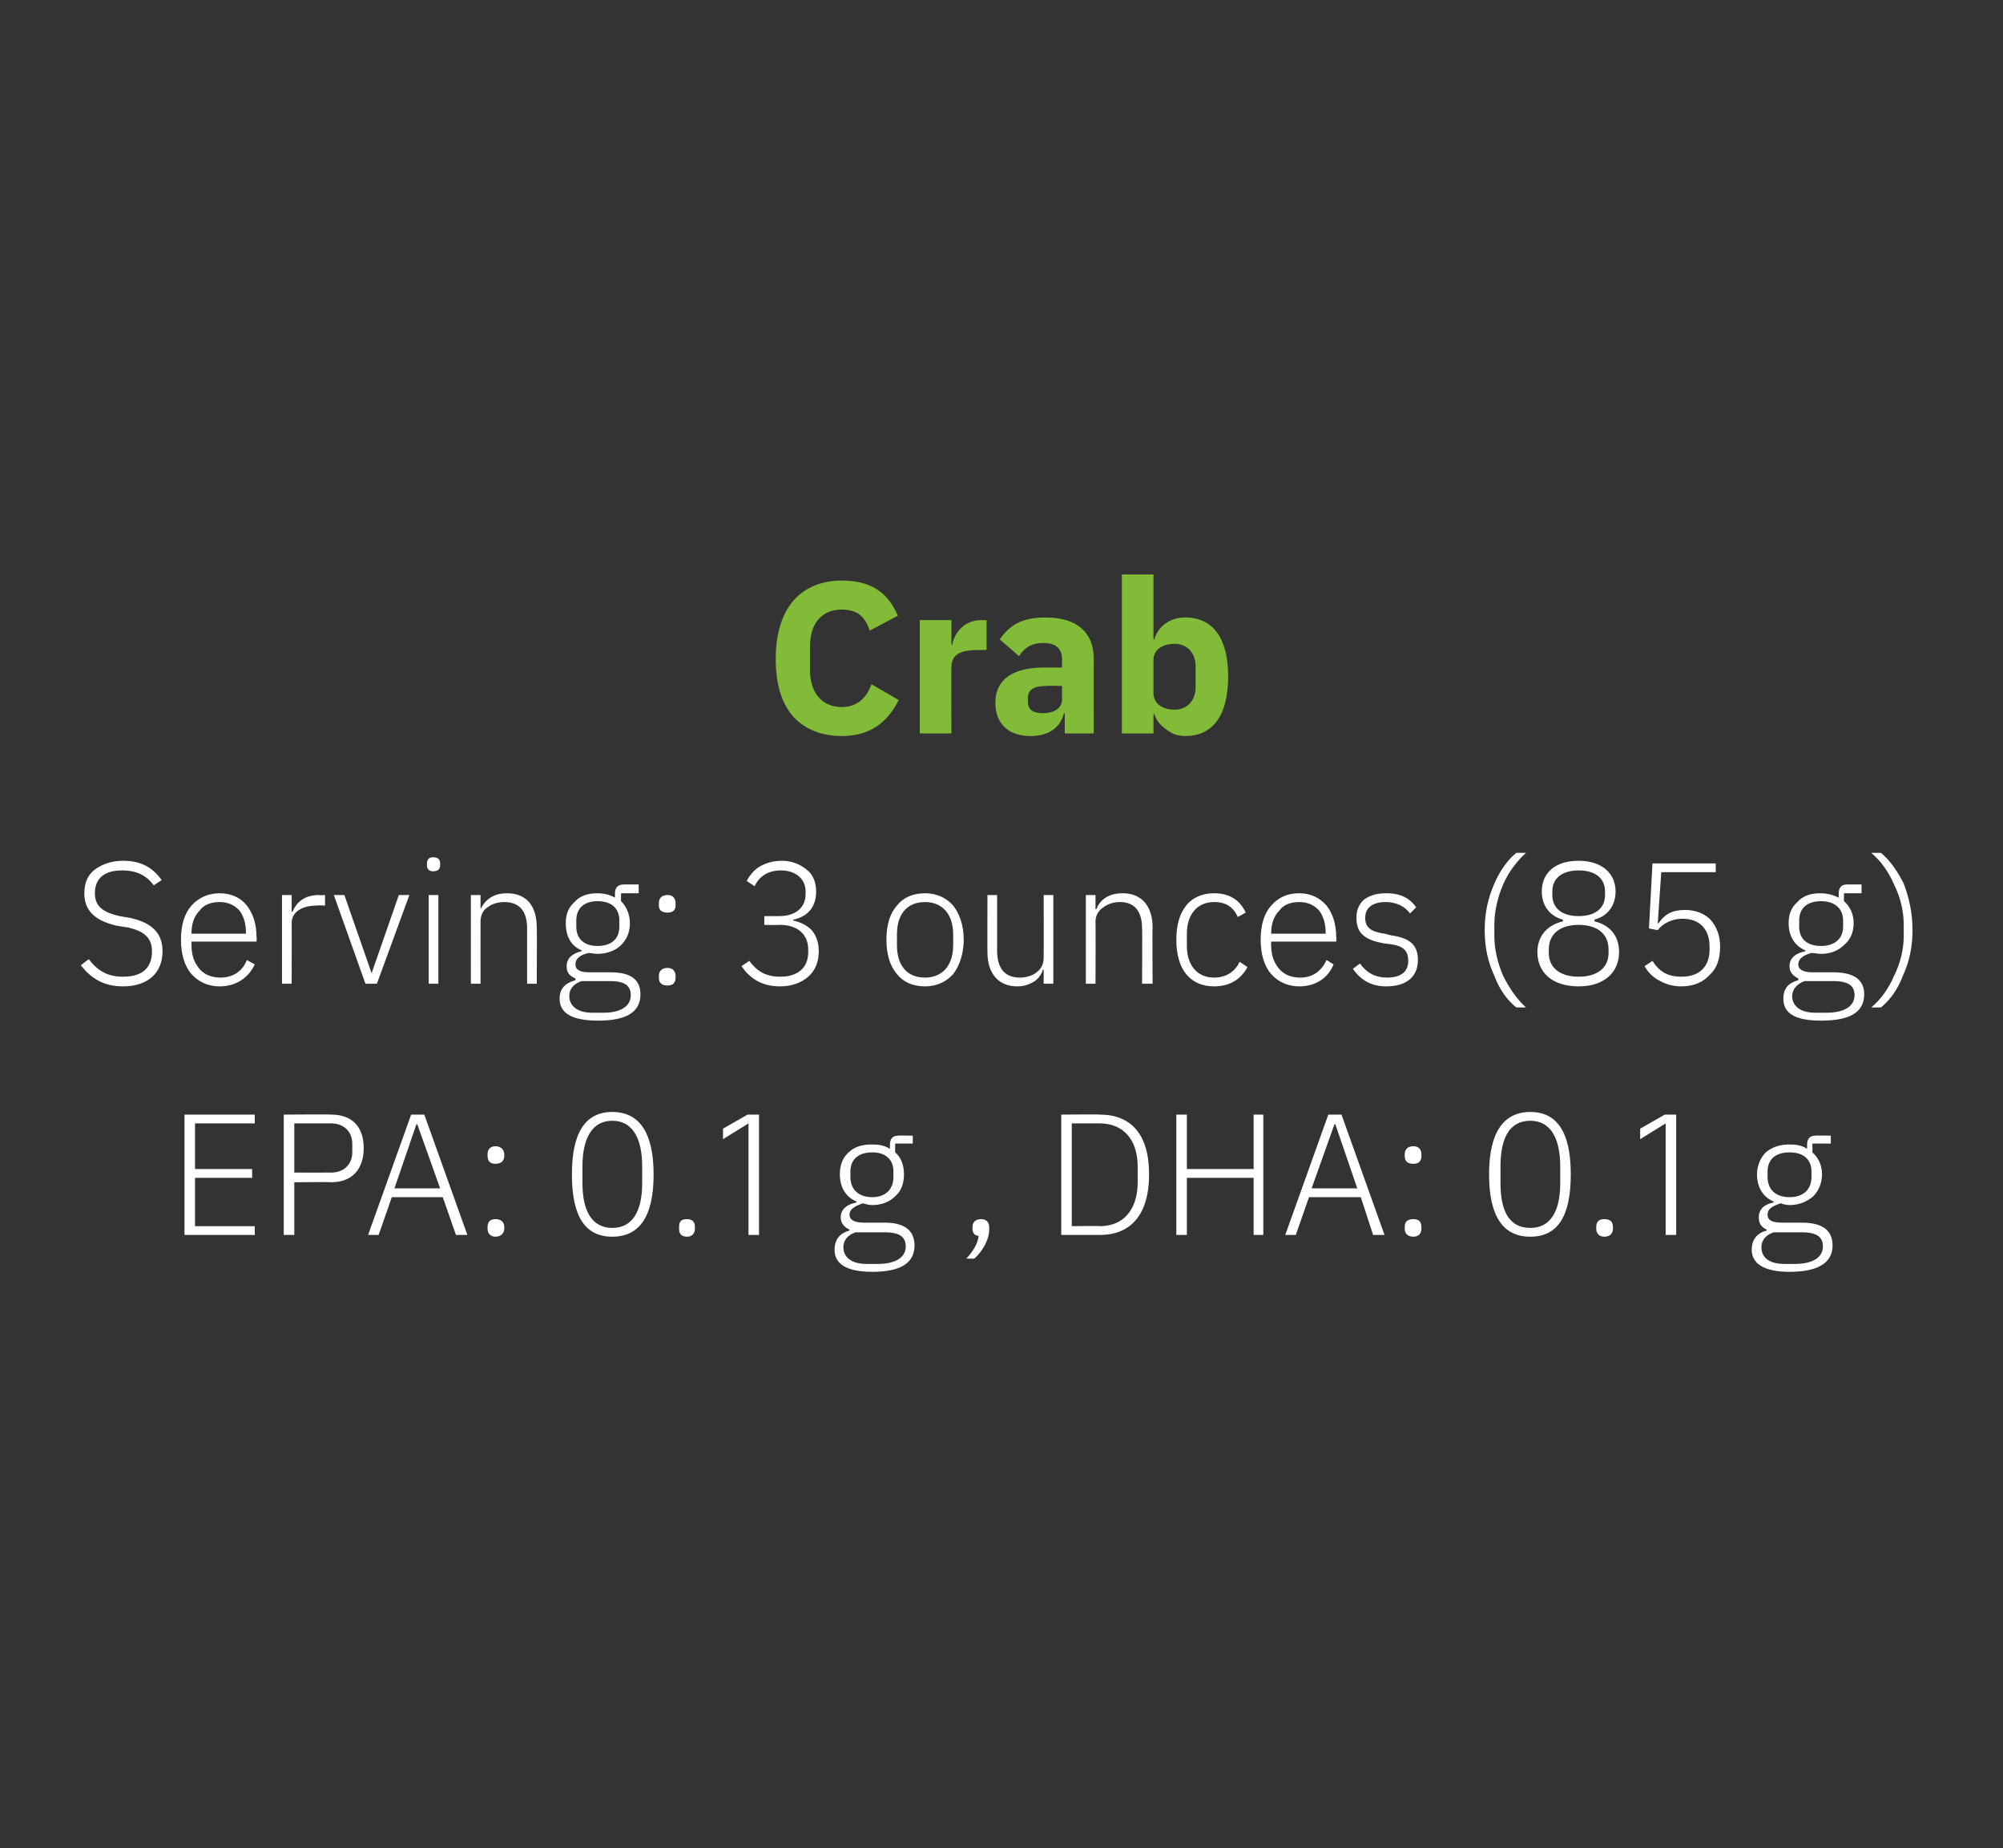 <?xml version="1.0" standalone="no"?><!DOCTYPE svg PUBLIC "-//W3C//DTD SVG 1.1//EN" "http://www.w3.org/Graphics/SVG/1.1/DTD/svg11.dtd"><svg xmlns="http://www.w3.org/2000/svg" version="1.1" width="228px" height="210.4px" viewBox="0 -1 228 210.4" style="top:-1px"><rect x="0" y="-1" width="228" height="210.4" fill="#333333" stroke="none"/>  <desc>Crab Serving: 3 ounces (85 g) EPA: 0.1 g , DHA: 0.1 g</desc>  <defs/>  <g id="Polygon142530">    <path d="M 29 139.6 L 29 138.6 L 22.2 138.6 L 22.2 133.1 L 28.7 133.1 L 28.7 132.1 L 22.2 132.1 L 22.2 126.9 L 29 126.9 L 29 125.9 L 21 125.9 L 21 139.6 L 29 139.6 Z M 33.5 139.6 L 33.5 133.6 C 33.5 133.6 37.67 133.56 37.7 133.6 C 40.1 133.6 41.4 132.1 41.4 129.7 C 41.4 127.3 40.1 125.9 37.7 125.9 C 37.67 125.86 32.3 125.9 32.3 125.9 L 32.3 139.6 L 33.5 139.6 Z M 33.5 126.9 C 33.5 126.9 37.67 126.9 37.7 126.9 C 39.2 126.9 40.1 127.9 40.1 129.2 C 40.1 129.2 40.1 130.2 40.1 130.2 C 40.1 131.5 39.2 132.5 37.7 132.5 C 37.67 132.51 33.5 132.5 33.5 132.5 L 33.5 126.9 Z M 53.2 139.6 L 48.3 125.9 L 46.8 125.9 L 41.9 139.6 L 43.1 139.6 L 44.6 135.3 L 50.4 135.3 L 51.9 139.6 L 53.2 139.6 Z M 50.1 134.3 L 44.9 134.3 L 47.4 127 L 47.5 127 L 50.1 134.3 Z M 57.4 138.9 C 57.4 138.9 57.4 138.7 57.4 138.7 C 57.4 138.1 57 137.8 56.4 137.8 C 55.8 137.8 55.5 138.1 55.5 138.7 C 55.5 138.7 55.5 138.9 55.5 138.9 C 55.5 139.4 55.8 139.8 56.4 139.8 C 57 139.8 57.4 139.4 57.4 138.9 Z M 57.4 130.6 C 57.4 130.6 57.4 130.4 57.4 130.4 C 57.4 129.9 57 129.5 56.4 129.5 C 55.8 129.5 55.5 129.9 55.5 130.4 C 55.5 130.4 55.5 130.6 55.5 130.6 C 55.5 131.2 55.8 131.5 56.4 131.5 C 57 131.5 57.4 131.2 57.4 130.6 Z M 74.4 132.7 C 74.4 128 72.8 125.6 69.7 125.6 C 66.6 125.6 65.1 128 65.1 132.7 C 65.1 137.5 66.6 139.8 69.7 139.8 C 72.8 139.8 74.4 137.5 74.4 132.7 Z M 66.3 133.7 C 66.3 133.7 66.3 131.8 66.3 131.8 C 66.3 128.6 67.4 126.6 69.7 126.6 C 72 126.6 73.1 128.6 73.1 131.8 C 73.1 131.8 73.1 133.7 73.1 133.7 C 73.1 136.9 72 138.8 69.7 138.8 C 67.4 138.8 66.3 136.9 66.3 133.7 Z M 79.1 138.9 C 79.1 138.9 79.1 138.7 79.1 138.7 C 79.1 138.1 78.8 137.8 78.2 137.8 C 77.5 137.8 77.3 138.1 77.3 138.7 C 77.3 138.7 77.3 138.9 77.3 138.9 C 77.3 139.4 77.5 139.8 78.2 139.8 C 78.8 139.8 79.1 139.4 79.1 138.9 Z M 85.1 125.9 L 86.4 125.9 L 86.4 139.6 L 85.2 139.6 L 85.2 126.9 L 82.3 128.7 L 82.3 127.5 L 85.1 125.9 Z M 100.7 138.2 C 100.7 138.2 98.3 138.2 98.3 138.2 C 97.3 138.2 96.7 137.9 96.7 137.3 C 96.7 136.6 97.4 136.3 98.2 136 C 98.6 136.1 98.9 136.2 99.3 136.2 C 100.4 136.2 101.3 135.8 101.9 135.2 C 102.6 134.6 102.9 133.7 102.9 132.7 C 102.9 131.7 102.6 130.8 101.9 130.2 C 101.88 130.21 101.9 129.2 101.9 129.2 L 103.9 129.2 L 103.9 128.3 C 103.9 128.3 102.2 128.26 102.2 128.3 C 101.6 128.3 101.3 128.7 101.3 129.3 C 101.3 129.3 101.3 129.8 101.3 129.8 C 100.7 129.4 100 129.3 99.2 129.3 C 98.1 129.3 97.2 129.6 96.6 130.2 C 95.9 130.8 95.6 131.7 95.6 132.7 C 95.6 134.2 96.3 135.3 97.5 135.8 C 97.5 135.8 97.5 135.9 97.5 135.9 C 96.5 136.1 95.7 136.6 95.7 137.6 C 95.7 138.3 96.1 138.7 96.7 139 C 96.7 139 96.7 139.1 96.7 139.1 C 95.6 139.4 95 140.1 95 141.3 C 95 142.8 96.2 143.8 99.3 143.8 C 102.5 143.8 104.1 142.8 104.1 140.8 C 104.1 139.2 103.1 138.2 100.7 138.2 Z M 99.9 142.9 C 99.9 142.9 98.6 142.9 98.6 142.9 C 96.9 142.9 96 142.1 96 141 C 96 140.2 96.5 139.6 97.4 139.3 C 97.4 139.3 100.7 139.3 100.7 139.3 C 102.5 139.3 103.1 139.9 103.1 140.9 C 103.1 142.2 101.9 142.9 99.9 142.9 Z M 96.8 133 C 96.8 133 96.8 132.4 96.8 132.4 C 96.8 131 97.7 130.2 99.3 130.2 C 100.8 130.2 101.7 131 101.7 132.4 C 101.7 132.4 101.7 133 101.7 133 C 101.7 134.4 100.8 135.3 99.3 135.3 C 97.7 135.3 96.8 134.4 96.8 133 Z M 110.7 138.7 C 110.7 138.7 110.7 138.9 110.7 138.9 C 110.7 139.3 110.9 139.7 111.4 139.7 C 111.3 140.6 110.8 141.4 110 142.3 C 110 142.3 110.9 142.3 110.9 142.3 C 111.9 141.4 112.6 140.1 112.6 139 C 112.6 139 112.6 138.7 112.6 138.7 C 112.6 138.2 112.3 137.8 111.7 137.8 C 111 137.8 110.7 138.2 110.7 138.7 Z M 120.8 139.6 C 120.8 139.6 125.2 139.6 125.2 139.6 C 128.7 139.6 130.8 137.3 130.8 132.7 C 130.8 128.1 128.7 125.9 125.2 125.9 C 125.2 125.86 120.8 125.9 120.8 125.9 L 120.8 139.6 Z M 122 138.6 L 122 126.9 C 122 126.9 125.22 126.9 125.2 126.9 C 127.9 126.9 129.5 128.8 129.5 131.8 C 129.5 131.8 129.5 133.6 129.5 133.6 C 129.5 136.7 127.9 138.6 125.2 138.6 C 125.22 138.56 122 138.6 122 138.6 Z M 142.7 139.6 L 143.8 139.6 L 143.8 125.9 L 142.7 125.9 L 142.7 132.1 L 135.1 132.1 L 135.1 125.9 L 133.9 125.9 L 133.9 139.6 L 135.1 139.6 L 135.1 133.1 L 142.7 133.1 L 142.7 139.6 Z M 157.6 139.6 L 152.7 125.9 L 151.2 125.9 L 146.3 139.6 L 147.5 139.6 L 149 135.3 L 154.9 135.3 L 156.3 139.6 L 157.6 139.6 Z M 154.5 134.3 L 149.3 134.3 L 151.9 127 L 152 127 L 154.5 134.3 Z M 161.8 138.9 C 161.8 138.9 161.8 138.7 161.8 138.7 C 161.8 138.1 161.5 137.8 160.9 137.8 C 160.2 137.8 159.9 138.1 159.9 138.7 C 159.9 138.7 159.9 138.9 159.9 138.9 C 159.9 139.4 160.2 139.8 160.9 139.8 C 161.5 139.8 161.8 139.4 161.8 138.9 Z M 161.8 130.6 C 161.8 130.6 161.8 130.4 161.8 130.4 C 161.8 129.9 161.5 129.5 160.9 129.5 C 160.2 129.5 159.9 129.9 159.9 130.4 C 159.9 130.4 159.9 130.6 159.9 130.6 C 159.9 131.2 160.2 131.5 160.9 131.5 C 161.5 131.5 161.8 131.2 161.8 130.6 Z M 178.8 132.7 C 178.8 128 177.3 125.6 174.2 125.6 C 171.1 125.6 169.5 128 169.5 132.7 C 169.5 137.5 171.1 139.8 174.2 139.8 C 177.3 139.8 178.8 137.5 178.8 132.7 Z M 170.8 133.7 C 170.8 133.7 170.8 131.8 170.8 131.8 C 170.8 128.6 171.8 126.6 174.2 126.6 C 176.5 126.6 177.6 128.6 177.6 131.8 C 177.6 131.8 177.6 133.7 177.6 133.7 C 177.6 136.9 176.5 138.8 174.2 138.8 C 171.8 138.8 170.8 136.9 170.8 133.7 Z M 183.6 138.9 C 183.6 138.9 183.6 138.7 183.6 138.7 C 183.6 138.1 183.3 137.8 182.6 137.8 C 182 137.8 181.7 138.1 181.7 138.7 C 181.7 138.7 181.7 138.9 181.7 138.9 C 181.7 139.4 182 139.8 182.6 139.8 C 183.3 139.8 183.6 139.4 183.6 138.9 Z M 189.5 125.9 L 190.8 125.9 L 190.8 139.6 L 189.6 139.6 L 189.6 126.9 L 186.7 128.7 L 186.7 127.5 L 189.5 125.9 Z M 205.1 138.2 C 205.1 138.2 202.8 138.2 202.8 138.2 C 201.7 138.2 201.2 137.9 201.2 137.3 C 201.2 136.6 201.8 136.3 202.7 136 C 203 136.1 203.3 136.2 203.7 136.2 C 204.8 136.2 205.7 135.8 206.4 135.2 C 207 134.6 207.4 133.7 207.4 132.7 C 207.4 131.7 207 130.8 206.3 130.2 C 206.32 130.21 206.3 129.2 206.3 129.2 L 208.4 129.2 L 208.4 128.3 C 208.4 128.3 206.64 128.26 206.6 128.3 C 206 128.3 205.7 128.7 205.7 129.3 C 205.7 129.3 205.7 129.8 205.7 129.8 C 205.1 129.4 204.5 129.3 203.7 129.3 C 202.6 129.3 201.7 129.6 201 130.2 C 200.4 130.8 200 131.7 200 132.7 C 200 134.2 200.7 135.3 201.9 135.8 C 201.9 135.8 201.9 135.9 201.9 135.9 C 200.9 136.1 200.2 136.6 200.2 137.6 C 200.2 138.3 200.5 138.7 201.1 139 C 201.1 139 201.1 139.1 201.1 139.1 C 200 139.4 199.4 140.1 199.4 141.3 C 199.4 142.8 200.7 143.8 203.7 143.8 C 206.9 143.8 208.6 142.8 208.6 140.8 C 208.6 139.2 207.6 138.2 205.1 138.2 Z M 204.3 142.9 C 204.3 142.9 203.1 142.9 203.1 142.9 C 201.3 142.9 200.5 142.1 200.5 141 C 200.5 140.2 201 139.6 201.9 139.3 C 201.9 139.3 205.1 139.3 205.1 139.3 C 206.9 139.3 207.5 139.9 207.5 140.9 C 207.5 142.2 206.3 142.9 204.3 142.9 Z M 201.2 133 C 201.2 133 201.2 132.4 201.2 132.4 C 201.2 131 202.1 130.2 203.7 130.2 C 205.3 130.2 206.2 131 206.2 132.4 C 206.2 132.4 206.2 133 206.2 133 C 206.2 134.4 205.3 135.3 203.7 135.3 C 202.1 135.3 201.2 134.4 201.2 133 Z " stroke="none" fill="#fff"/>  </g>  <g id="Polygon142529">    <path d="M 18.5 107.3 C 18.5 105.4 17.5 104.1 14.8 103.5 C 14.8 103.5 13.6 103.3 13.6 103.3 C 11.9 102.9 10.8 102.3 10.8 100.7 C 10.8 98.9 12 98.1 13.9 98.1 C 15.6 98.1 16.7 98.7 17.5 99.8 C 17.5 99.8 18.4 99.2 18.4 99.2 C 17.4 97.8 16.1 97 14 97 C 12.7 97 11.6 97.4 10.8 98 C 10 98.6 9.6 99.5 9.6 100.7 C 9.6 102.6 10.7 103.8 13.3 104.4 C 13.3 104.4 14.6 104.6 14.6 104.6 C 16.3 105 17.3 105.7 17.3 107.3 C 17.3 109.2 16.2 110.2 14 110.2 C 12.2 110.2 11.1 109.5 10.1 108.2 C 10.1 108.2 9.2 108.9 9.2 108.9 C 10.3 110.3 11.7 111.3 14 111.3 C 16.8 111.3 18.5 109.8 18.5 107.3 Z M 29 108.8 C 29 108.8 28.1 108.3 28.1 108.3 C 27.6 109.6 26.5 110.3 25.1 110.3 C 24 110.3 23.2 109.9 22.7 109.3 C 22.1 108.6 21.8 107.7 21.8 106.7 C 21.78 106.7 21.8 106.2 21.8 106.2 L 29.2 106.2 C 29.2 106.2 29.25 105.67 29.2 105.7 C 29.2 104.2 28.8 103 28.1 102.1 C 27.4 101.2 26.3 100.7 25 100.7 C 23.7 100.7 22.6 101.2 21.8 102.1 C 21 103 20.6 104.3 20.6 106 C 20.6 107.6 21 109 21.8 109.9 C 22.6 110.8 23.7 111.3 25 111.3 C 26.9 111.3 28.3 110.3 29 108.8 Z M 27.2 102.6 C 27.7 103.2 28 104.1 28 105.2 C 28.02 105.18 28 105.3 28 105.3 L 21.8 105.3 C 21.8 105.3 21.78 105.24 21.8 105.2 C 21.8 104.2 22.1 103.3 22.7 102.7 C 23.2 102 24 101.7 25 101.7 C 25.9 101.7 26.6 102 27.2 102.6 Z M 33.2 111 C 33.2 111 33.22 104.14 33.2 104.1 C 33.2 102.8 34.4 102.1 36.1 102.1 C 36.1 102.05 37 102.1 37 102.1 L 37 100.9 C 37 100.9 36.31 100.95 36.3 100.9 C 34.6 100.9 33.7 101.8 33.3 102.8 C 33.3 102.76 33.2 102.8 33.2 102.8 L 33.2 100.9 L 32.1 100.9 L 32.1 111 L 33.2 111 Z M 41.6 111 L 42.9 111 L 46.6 100.9 L 45.4 100.9 L 42.3 109.8 L 42.3 109.8 L 39.2 100.9 L 38 100.9 L 41.6 111 Z M 50.1 97.5 C 50.1 97.5 50.1 97.3 50.1 97.3 C 50.1 96.9 49.9 96.6 49.3 96.6 C 48.8 96.6 48.6 96.9 48.6 97.3 C 48.6 97.3 48.6 97.5 48.6 97.5 C 48.6 97.9 48.8 98.2 49.3 98.2 C 49.9 98.2 50.1 97.9 50.1 97.5 Z M 48.8 111 L 49.9 111 L 49.9 100.9 L 48.8 100.9 L 48.8 111 Z M 54.7 111 C 54.7 111 54.69 103.94 54.7 103.9 C 54.7 103.2 55 102.6 55.5 102.3 C 56 101.9 56.7 101.7 57.4 101.7 C 59.1 101.7 60 102.7 60 104.7 C 60 104.75 60 111 60 111 L 61.1 111 C 61.1 111 61.13 104.55 61.1 104.6 C 61.1 102.1 59.9 100.7 57.7 100.7 C 56.1 100.7 55.2 101.5 54.7 102.5 C 54.75 102.54 54.7 102.5 54.7 102.5 L 54.7 100.9 L 53.6 100.9 L 53.6 111 L 54.7 111 Z M 69.5 109.7 C 69.5 109.7 67.1 109.7 67.1 109.7 C 66 109.7 65.5 109.4 65.5 108.8 C 65.5 108.1 66.1 107.7 67 107.5 C 67.3 107.5 67.7 107.6 68 107.6 C 69.1 107.6 70.1 107.2 70.7 106.6 C 71.3 106 71.7 105.2 71.7 104.1 C 71.7 103.1 71.3 102.2 70.7 101.6 C 70.66 101.64 70.7 100.7 70.7 100.7 L 72.7 100.7 L 72.7 99.7 C 72.7 99.7 70.97 99.69 71 99.7 C 70.3 99.7 70 100.1 70 100.7 C 70 100.7 70 101.2 70 101.2 C 69.5 100.9 68.8 100.7 68 100.7 C 66.9 100.7 66 101 65.4 101.7 C 64.7 102.3 64.4 103.1 64.4 104.1 C 64.4 105.6 65 106.7 66.2 107.2 C 66.2 107.2 66.2 107.3 66.2 107.3 C 65.3 107.5 64.5 108 64.5 109 C 64.5 109.7 64.8 110.1 65.5 110.4 C 65.5 110.4 65.5 110.6 65.5 110.6 C 64.4 110.9 63.7 111.5 63.7 112.7 C 63.7 114.3 65 115.2 68.1 115.2 C 71.2 115.2 72.9 114.3 72.9 112.2 C 72.9 110.6 71.9 109.7 69.5 109.7 Z M 68.7 114.3 C 68.7 114.3 67.4 114.3 67.4 114.3 C 65.7 114.3 64.8 113.5 64.8 112.4 C 64.8 111.6 65.3 111 66.2 110.7 C 66.2 110.7 69.5 110.7 69.5 110.7 C 71.2 110.7 71.8 111.3 71.8 112.3 C 71.8 113.6 70.6 114.3 68.7 114.3 Z M 65.6 104.5 C 65.6 104.5 65.6 103.8 65.6 103.8 C 65.6 102.4 66.5 101.6 68 101.6 C 69.6 101.6 70.5 102.4 70.5 103.8 C 70.5 103.8 70.5 104.5 70.5 104.5 C 70.5 105.9 69.6 106.7 68 106.7 C 66.5 106.7 65.6 105.9 65.6 104.5 Z M 76.9 110.3 C 76.9 110.3 76.9 110.1 76.9 110.1 C 76.9 109.6 76.6 109.2 76 109.2 C 75.3 109.2 75 109.6 75 110.1 C 75 110.1 75 110.3 75 110.3 C 75 110.9 75.3 111.2 76 111.2 C 76.6 111.2 76.9 110.9 76.9 110.3 Z M 76.9 102.1 C 76.9 102.1 76.9 101.8 76.9 101.8 C 76.9 101.3 76.6 100.9 76 100.9 C 75.3 100.9 75 101.3 75 101.8 C 75 101.8 75 102.1 75 102.1 C 75 102.6 75.3 102.9 76 102.9 C 76.6 102.9 76.9 102.6 76.9 102.1 Z M 87 103.3 L 87 104.3 C 87 104.3 88.77 104.33 88.8 104.3 C 90.8 104.3 92 105.4 92 107.1 C 92 107.1 92 107.4 92 107.4 C 92 109.2 90.8 110.2 88.8 110.2 C 87.1 110.2 86.1 109.5 85.3 108.4 C 85.3 108.4 84.4 109 84.4 109 C 85.3 110.3 86.6 111.3 88.8 111.3 C 90.1 111.3 91.2 110.9 92 110.2 C 92.8 109.5 93.2 108.5 93.2 107.3 C 93.2 106.3 92.9 105.5 92.4 104.9 C 91.8 104.3 91.1 104 90.3 103.8 C 90.3 103.8 90.3 103.7 90.3 103.7 C 91.8 103.4 92.9 102.4 92.9 100.5 C 92.9 99.4 92.5 98.5 91.8 98 C 91.1 97.4 90.1 97 89 97 C 87.9 97 87.1 97.3 86.4 97.7 C 85.8 98.1 85.3 98.7 85 99.3 C 85 99.3 85.9 99.9 85.9 99.9 C 86.4 98.8 87.4 98.1 88.9 98.1 C 90.5 98.1 91.7 99 91.7 100.5 C 91.7 100.5 91.7 100.8 91.7 100.8 C 91.7 102.3 90.6 103.3 88.7 103.3 C 88.67 103.31 87 103.3 87 103.3 Z M 108.5 109.9 C 109.2 109 109.7 107.6 109.7 106 C 109.7 104.3 109.2 103 108.5 102.1 C 107.7 101.2 106.6 100.7 105.3 100.7 C 103.9 100.7 102.8 101.2 102.1 102.1 C 101.3 103 100.9 104.3 100.9 106 C 100.9 107.6 101.3 109 102.1 109.9 C 102.8 110.8 103.9 111.3 105.3 111.3 C 106.6 111.3 107.7 110.8 108.5 109.9 Z M 102.1 106.6 C 102.1 106.6 102.1 105.4 102.1 105.4 C 102.1 103 103.3 101.7 105.3 101.7 C 107.2 101.7 108.5 103 108.5 105.4 C 108.5 105.4 108.5 106.6 108.5 106.6 C 108.5 109 107.2 110.3 105.3 110.3 C 103.3 110.3 102.1 109 102.1 106.6 Z M 118.8 111 L 119.9 111 L 119.9 100.9 L 118.8 100.9 C 118.8 100.9 118.82 108.02 118.8 108 C 118.8 108.8 118.5 109.3 118 109.7 C 117.5 110.1 116.8 110.3 116.1 110.3 C 114.4 110.3 113.5 109.3 113.5 107.2 C 113.5 107.21 113.5 100.9 113.5 100.9 L 112.4 100.9 C 112.4 100.9 112.38 107.43 112.4 107.4 C 112.4 109.9 113.7 111.3 115.8 111.3 C 116.7 111.3 117.3 111 117.8 110.7 C 118.2 110.4 118.6 109.9 118.7 109.4 C 118.74 109.43 118.8 109.4 118.8 109.4 L 118.8 111 Z M 124.7 111 C 124.7 111 124.73 103.94 124.7 103.9 C 124.7 103.2 125.1 102.6 125.6 102.3 C 126.1 101.9 126.8 101.7 127.5 101.7 C 129.1 101.7 130 102.7 130 104.7 C 130.04 104.75 130 111 130 111 L 131.2 111 C 131.2 111 131.16 104.55 131.2 104.6 C 131.2 102.1 129.9 100.7 127.8 100.7 C 126.1 100.7 125.2 101.5 124.8 102.5 C 124.78 102.54 124.7 102.5 124.7 102.5 L 124.7 100.9 L 123.6 100.9 L 123.6 111 L 124.7 111 Z M 142 109.1 C 142 109.1 141.1 108.5 141.1 108.5 C 140.6 109.6 139.6 110.3 138.2 110.3 C 136.2 110.3 135.1 108.8 135.1 106.7 C 135.1 106.7 135.1 105.3 135.1 105.3 C 135.1 103.2 136.2 101.7 138.2 101.7 C 139.6 101.7 140.4 102.3 140.9 103.4 C 140.9 103.4 141.8 102.9 141.8 102.9 C 141.2 101.6 140.1 100.7 138.2 100.7 C 135.5 100.7 133.9 102.6 133.9 106 C 133.9 109.4 135.5 111.3 138.2 111.3 C 140.1 111.3 141.3 110.4 142 109.1 Z M 151.8 108.8 C 151.8 108.8 151 108.3 151 108.3 C 150.4 109.6 149.4 110.3 148 110.3 C 146.9 110.3 146.1 109.9 145.6 109.3 C 145 108.6 144.7 107.7 144.7 106.7 C 144.67 106.7 144.7 106.2 144.7 106.2 L 152.1 106.2 C 152.1 106.2 152.14 105.67 152.1 105.7 C 152.1 104.2 151.7 103 151 102.1 C 150.2 101.2 149.2 100.7 147.9 100.7 C 146.5 100.7 145.5 101.2 144.7 102.1 C 143.9 103 143.5 104.3 143.5 106 C 143.5 107.6 143.9 109 144.7 109.9 C 145.5 110.8 146.6 111.3 147.9 111.3 C 149.8 111.3 151.2 110.3 151.8 108.8 Z M 150.1 102.6 C 150.6 103.2 150.9 104.1 150.9 105.2 C 150.91 105.18 150.9 105.3 150.9 105.3 L 144.7 105.3 C 144.7 105.3 144.67 105.24 144.7 105.2 C 144.7 104.2 145 103.3 145.6 102.7 C 146.1 102 146.9 101.7 147.9 101.7 C 148.8 101.7 149.5 102 150.1 102.6 Z M 161.4 108.3 C 161.4 106.6 160.5 105.8 158.4 105.5 C 158.4 105.5 157.6 105.3 157.6 105.3 C 156.2 105.1 155.4 104.7 155.4 103.5 C 155.4 102.3 156.3 101.7 157.7 101.7 C 159.1 101.7 160 102.3 160.5 103 C 160.5 103 161.2 102.3 161.2 102.3 C 160.5 101.3 159.5 100.7 157.8 100.7 C 156.8 100.7 156 100.9 155.3 101.4 C 154.7 101.9 154.4 102.6 154.4 103.5 C 154.4 104.5 154.7 105.1 155.2 105.5 C 155.8 106 156.5 106.2 157.5 106.4 C 157.5 106.4 158.3 106.5 158.3 106.5 C 159.8 106.7 160.3 107.3 160.3 108.4 C 160.3 109.6 159.5 110.3 157.9 110.3 C 156.6 110.3 155.6 109.8 154.8 108.7 C 154.8 108.7 154 109.3 154 109.3 C 154.9 110.6 156.1 111.3 157.8 111.3 C 160.1 111.3 161.4 110.2 161.4 108.3 Z M 170.1 110.1 C 170.7 111.7 171.6 112.9 172.6 113.7 C 172.6 113.7 173.7 113.7 173.7 113.7 C 172.7 112.8 171.8 111.5 171.1 110.1 C 170.5 108.7 170.1 107.1 170.1 105.6 C 170.1 105.6 170.1 104.3 170.1 104.3 C 170.1 102.7 170.5 101.1 171.1 99.7 C 171.7 98.3 172.7 97 173.7 96.1 C 173.7 96.1 172.6 96.1 172.6 96.1 C 171.6 96.9 170.7 98.2 170.1 99.6 C 169.4 101.2 169 102.9 169 104.9 C 169 106.9 169.4 108.6 170.1 110.1 Z M 183.1 110.2 C 183.9 109.5 184.3 108.5 184.3 107.4 C 184.3 105.5 183.2 104.3 181.5 103.9 C 181.5 103.9 181.5 103.7 181.5 103.7 C 183 103.3 183.9 102.1 183.9 100.5 C 183.9 98.4 182.3 97 179.7 97 C 177 97 175.5 98.4 175.5 100.5 C 175.5 102.1 176.4 103.3 177.9 103.7 C 177.9 103.7 177.9 103.9 177.9 103.9 C 176.2 104.3 175 105.5 175 107.4 C 175 108.5 175.4 109.5 176.2 110.2 C 177 110.9 178.2 111.3 179.7 111.3 C 181.2 111.3 182.3 110.9 183.1 110.2 Z M 176.3 107.5 C 176.3 107.5 176.3 107.1 176.3 107.1 C 176.3 105.3 177.6 104.3 179.7 104.3 C 181.8 104.3 183.1 105.3 183.1 107.1 C 183.1 107.1 183.1 107.5 183.1 107.5 C 183.1 109.2 181.8 110.2 179.7 110.2 C 177.6 110.2 176.3 109.2 176.3 107.5 Z M 176.7 100.9 C 176.7 100.9 176.7 100.5 176.7 100.5 C 176.7 99 177.8 98.1 179.7 98.1 C 181.6 98.1 182.7 99 182.7 100.5 C 182.7 100.5 182.7 100.9 182.7 100.9 C 182.7 102.4 181.6 103.3 179.7 103.3 C 177.8 103.3 176.7 102.4 176.7 100.9 Z M 195.3 97.3 L 188.1 97.3 L 187.7 104.7 C 187.7 104.7 188.68 104.91 188.7 104.9 C 189 104.5 189.4 104.2 189.8 104 C 190.2 103.8 190.8 103.6 191.5 103.6 C 193.5 103.6 194.6 104.8 194.6 106.8 C 194.6 106.8 194.6 107.1 194.6 107.1 C 194.6 109 193.5 110.2 191.4 110.2 C 189.7 110.2 188.8 109.5 188.1 108.4 C 188.1 108.4 187.2 109 187.2 109 C 187.6 109.7 188.1 110.2 188.8 110.6 C 189.5 111 190.3 111.3 191.4 111.3 C 192.8 111.3 193.9 110.8 194.6 110 C 195.4 109.3 195.8 108.2 195.8 106.8 C 195.8 105.5 195.4 104.5 194.7 103.7 C 194 103 193 102.6 191.8 102.6 C 190.3 102.6 189.5 103.1 188.8 104.1 C 188.8 104.1 188.7 104.1 188.7 104.1 L 189.1 98.3 L 195.3 98.3 L 195.3 97.3 Z M 208.7 109.7 C 208.7 109.7 206.3 109.7 206.3 109.7 C 205.3 109.7 204.7 109.4 204.7 108.8 C 204.7 108.1 205.4 107.7 206.2 107.5 C 206.6 107.5 206.9 107.6 207.3 107.6 C 208.4 107.6 209.3 107.2 209.9 106.6 C 210.6 106 211 105.2 211 104.1 C 211 103.1 210.6 102.2 209.9 101.6 C 209.89 101.64 209.9 100.7 209.9 100.7 L 211.9 100.7 L 211.9 99.7 C 211.9 99.7 210.2 99.69 210.2 99.7 C 209.6 99.7 209.3 100.1 209.3 100.7 C 209.3 100.7 209.3 101.2 209.3 101.2 C 208.7 100.9 208 100.7 207.2 100.7 C 206.1 100.7 205.2 101 204.6 101.7 C 203.9 102.3 203.6 103.1 203.6 104.1 C 203.6 105.6 204.3 106.7 205.5 107.2 C 205.5 107.2 205.5 107.3 205.5 107.3 C 204.5 107.5 203.7 108 203.7 109 C 203.7 109.7 204.1 110.1 204.7 110.4 C 204.7 110.4 204.7 110.6 204.7 110.6 C 203.6 110.9 203 111.5 203 112.7 C 203 114.3 204.2 115.2 207.3 115.2 C 210.5 115.2 212.2 114.3 212.2 112.2 C 212.2 110.6 211.1 109.7 208.7 109.7 Z M 207.9 114.3 C 207.9 114.3 206.6 114.3 206.6 114.3 C 204.9 114.3 204 113.5 204 112.4 C 204 111.6 204.6 111 205.4 110.7 C 205.4 110.7 208.7 110.7 208.7 110.7 C 210.5 110.7 211.1 111.3 211.1 112.3 C 211.1 113.6 209.9 114.3 207.9 114.3 Z M 204.8 104.5 C 204.8 104.5 204.8 103.8 204.8 103.8 C 204.8 102.4 205.7 101.6 207.3 101.6 C 208.8 101.6 209.8 102.4 209.8 103.8 C 209.8 103.8 209.8 104.5 209.8 104.5 C 209.8 105.9 208.8 106.7 207.3 106.7 C 205.7 106.7 204.8 105.9 204.8 104.5 Z M 216.7 99.6 C 216 98.2 215.1 96.9 214.1 96.1 C 214.1 96.1 213 96.1 213 96.1 C 214.1 97 215 98.3 215.6 99.7 C 216.3 101.1 216.7 102.7 216.7 104.3 C 216.7 104.3 216.7 105.6 216.7 105.6 C 216.7 107.1 216.3 108.7 215.6 110.1 C 215 111.5 214.1 112.8 213 113.7 C 213 113.7 214.1 113.7 214.1 113.7 C 215.1 112.9 216 111.7 216.6 110.1 C 217.3 108.6 217.7 106.9 217.7 104.9 C 217.7 102.9 217.3 101.2 216.7 99.6 Z " stroke="none" fill="#fff"/>  </g>  <g id="Polygon142528">    <path d="M 102.3 78.7 C 102.3 78.7 99.2 76.9 99.2 76.9 C 98.7 78.3 97.7 79.5 95.8 79.5 C 93.7 79.5 92.2 78 92.2 75.3 C 92.2 75.3 92.2 72.6 92.2 72.6 C 92.2 69.8 93.7 68.4 95.8 68.4 C 97.7 68.4 98.5 69.3 99 70.8 C 99 70.8 102.2 69.1 102.2 69.1 C 101 66.3 99 65.1 95.8 65.1 C 93.5 65.1 91.6 65.9 90.3 67.4 C 89 68.9 88.3 71.2 88.3 74 C 88.3 77 89 79.1 90.3 80.6 C 91.6 82 93.5 82.8 95.8 82.8 C 99 82.8 101 81.3 102.3 78.7 Z M 108.3 82.5 C 108.3 82.5 108.27 74.95 108.3 75 C 108.3 73.5 109.3 73 111.4 73 C 111.4 73 112.3 73 112.3 73 L 112.3 69.6 C 112.3 69.6 111.67 69.62 111.7 69.6 C 110.7 69.6 109.9 70 109.4 70.5 C 108.9 71 108.5 71.7 108.4 72.4 C 108.39 72.41 108.3 72.4 108.3 72.4 L 108.3 69.6 L 104.7 69.6 L 104.7 82.5 L 108.3 82.5 Z M 124.5 74 C 124.48 74.02 124.5 82.5 124.5 82.5 L 121.2 82.5 L 121.2 80.2 C 121.2 80.2 121.08 80.21 121.1 80.2 C 120.7 81.9 119.3 82.8 117.3 82.8 C 114.7 82.8 113.3 81.3 113.3 79 C 113.3 76.3 115.4 75 118.8 75 C 118.83 75 120.9 75 120.9 75 C 120.9 75 120.86 74.19 120.9 74.2 C 120.9 72.9 120.3 72.2 118.7 72.2 C 117.3 72.2 116.5 72.9 116 73.7 C 116 73.7 113.8 71.8 113.8 71.8 C 114.9 70.2 116.3 69.3 119 69.3 C 122.6 69.3 124.5 71 124.5 74 Z M 120.9 77.1 C 120.9 77.1 119.1 77.05 119.1 77.1 C 117.7 77.1 117 77.5 117 78.5 C 117 78.5 117 78.9 117 78.9 C 117 79.8 117.6 80.2 118.7 80.2 C 119.9 80.2 120.9 79.7 120.9 78.6 C 120.86 78.57 120.9 77.1 120.9 77.1 Z M 127.7 82.5 L 131.3 82.5 L 131.3 80.3 C 131.3 80.3 131.44 80.31 131.4 80.3 C 131.6 81 132.1 81.6 132.7 82 C 133.3 82.5 134 82.8 134.9 82.8 C 138.1 82.8 139.8 80.4 139.8 76 C 139.8 71.7 138.1 69.3 134.9 69.3 C 133.2 69.3 131.8 70.3 131.4 71.8 C 131.44 71.77 131.3 71.8 131.3 71.8 L 131.3 64.4 L 127.7 64.4 L 127.7 82.5 Z M 131.3 77.9 C 131.3 77.9 131.3 74.1 131.3 74.1 C 131.3 73 132.3 72.3 133.7 72.3 C 135.1 72.3 136.1 73.3 136.1 74.9 C 136.1 74.9 136.1 77.2 136.1 77.2 C 136.1 78.8 135.1 79.8 133.7 79.8 C 132.3 79.8 131.3 79.1 131.3 77.9 Z " stroke="none" fill="#82bb38"/>  </g></svg>